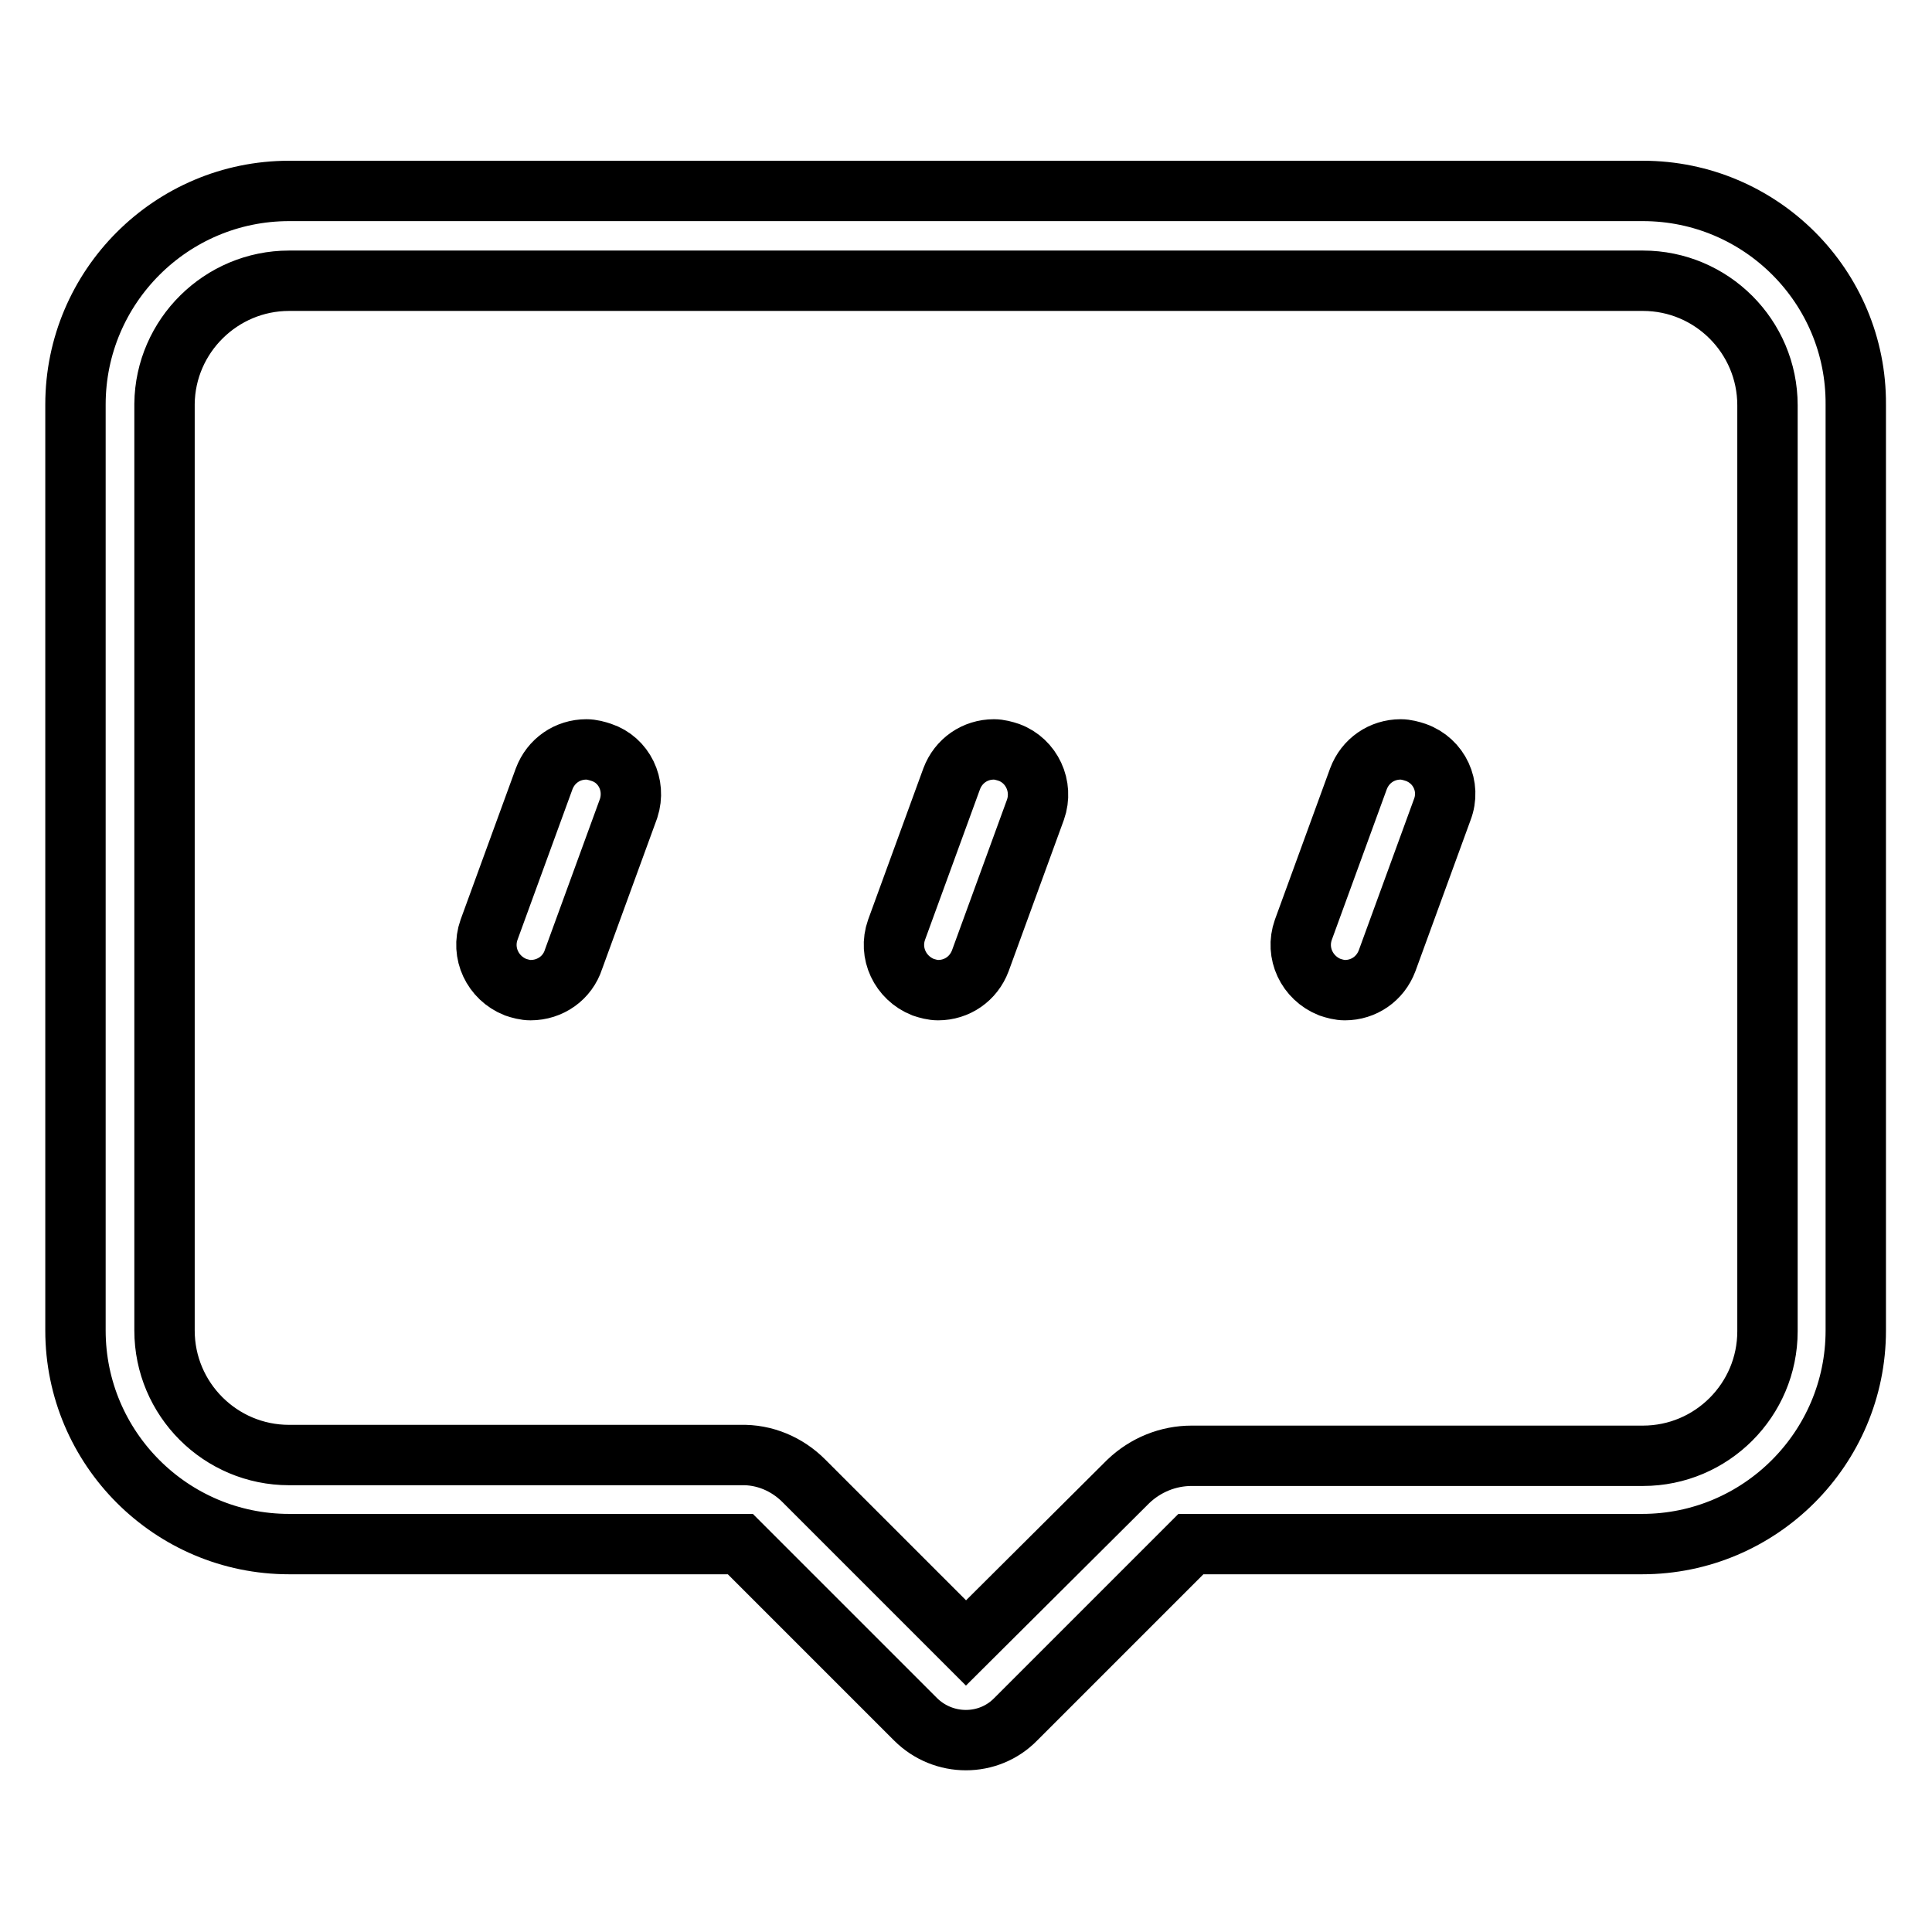 <?xml version="1.0" encoding="utf-8"?>
<!-- Svg Vector Icons : http://www.onlinewebfonts.com/icon -->
<!DOCTYPE svg PUBLIC "-//W3C//DTD SVG 1.1//EN" "http://www.w3.org/Graphics/SVG/1.1/DTD/svg11.dtd">
<svg version="1.1" xmlns="http://www.w3.org/2000/svg" xmlns:xlink="http://www.w3.org/1999/xlink" x="0px" y="0px" viewBox="0 0 256 256" enable-background="new 0 0 256 256" xml:space="preserve">
<g> <path stroke-width="8" fill-opacity="0" stroke="#000000"  d="M217.7,25.3H38.3C22.7,25.3,10,38,10,53.6l0,0v122.7c0,15.6,12.7,28.3,28.3,28.3l0,0h59.8l23.2,23.2 c3.7,3.7,9.7,3.7,13.3,0c0,0,0,0,0,0l23.2-23.2h59.8c15.6,0,28.3-12.7,28.3-28.3l0,0V53.6C246,38,233.3,25.3,217.7,25.3L217.7,25.3 z M234.2,176.4c0,9.1-7.4,16.5-16.5,16.5h-59.8c-3.1,0-6.1,1.2-8.4,3.4L128,217.7l-21.5-21.5c-2.2-2.2-5.2-3.5-8.4-3.4H38.3 c-9.1,0-16.5-7.4-16.5-16.5V53.5c0.1-9,7.5-16.3,16.5-16.3h179.4c9.1,0,16.5,7.4,16.5,16.5V176.4z"/> <path stroke-width="8" fill-opacity="0" stroke="#000000"  d="M79.7,99.7c-0.6-0.2-1.3-0.4-2-0.4c-2.5,0-4.7,1.5-5.6,3.9l-7.3,20c-1.1,3.1,0.5,6.4,3.5,7.6 c0.6,0.2,1.3,0.4,2,0.4c2.6,0,4.9-1.6,5.7-4.1l7.3-20C84.3,104,82.7,100.7,79.7,99.7z M133.7,99.7c-0.6-0.2-1.3-0.4-2-0.4 c-2.5,0-4.7,1.5-5.6,3.9l-7.3,20c-1.1,3.1,0.5,6.4,3.5,7.6c0.6,0.2,1.3,0.4,2,0.4c2.5,0,4.7-1.5,5.6-3.9l7.3-20 C138.3,104.2,136.7,100.8,133.7,99.7L133.7,99.7z M187.6,99.7c-0.6-0.2-1.3-0.4-2-0.4c-2.5,0-4.7,1.5-5.6,3.9l-7.3,20 c-1.1,3.1,0.5,6.4,3.5,7.6c0.6,0.2,1.3,0.4,2,0.4c2.5,0,4.7-1.5,5.6-3.9l7.3-20C192.3,104.2,190.7,100.8,187.6,99.7z"/></g>
</svg>